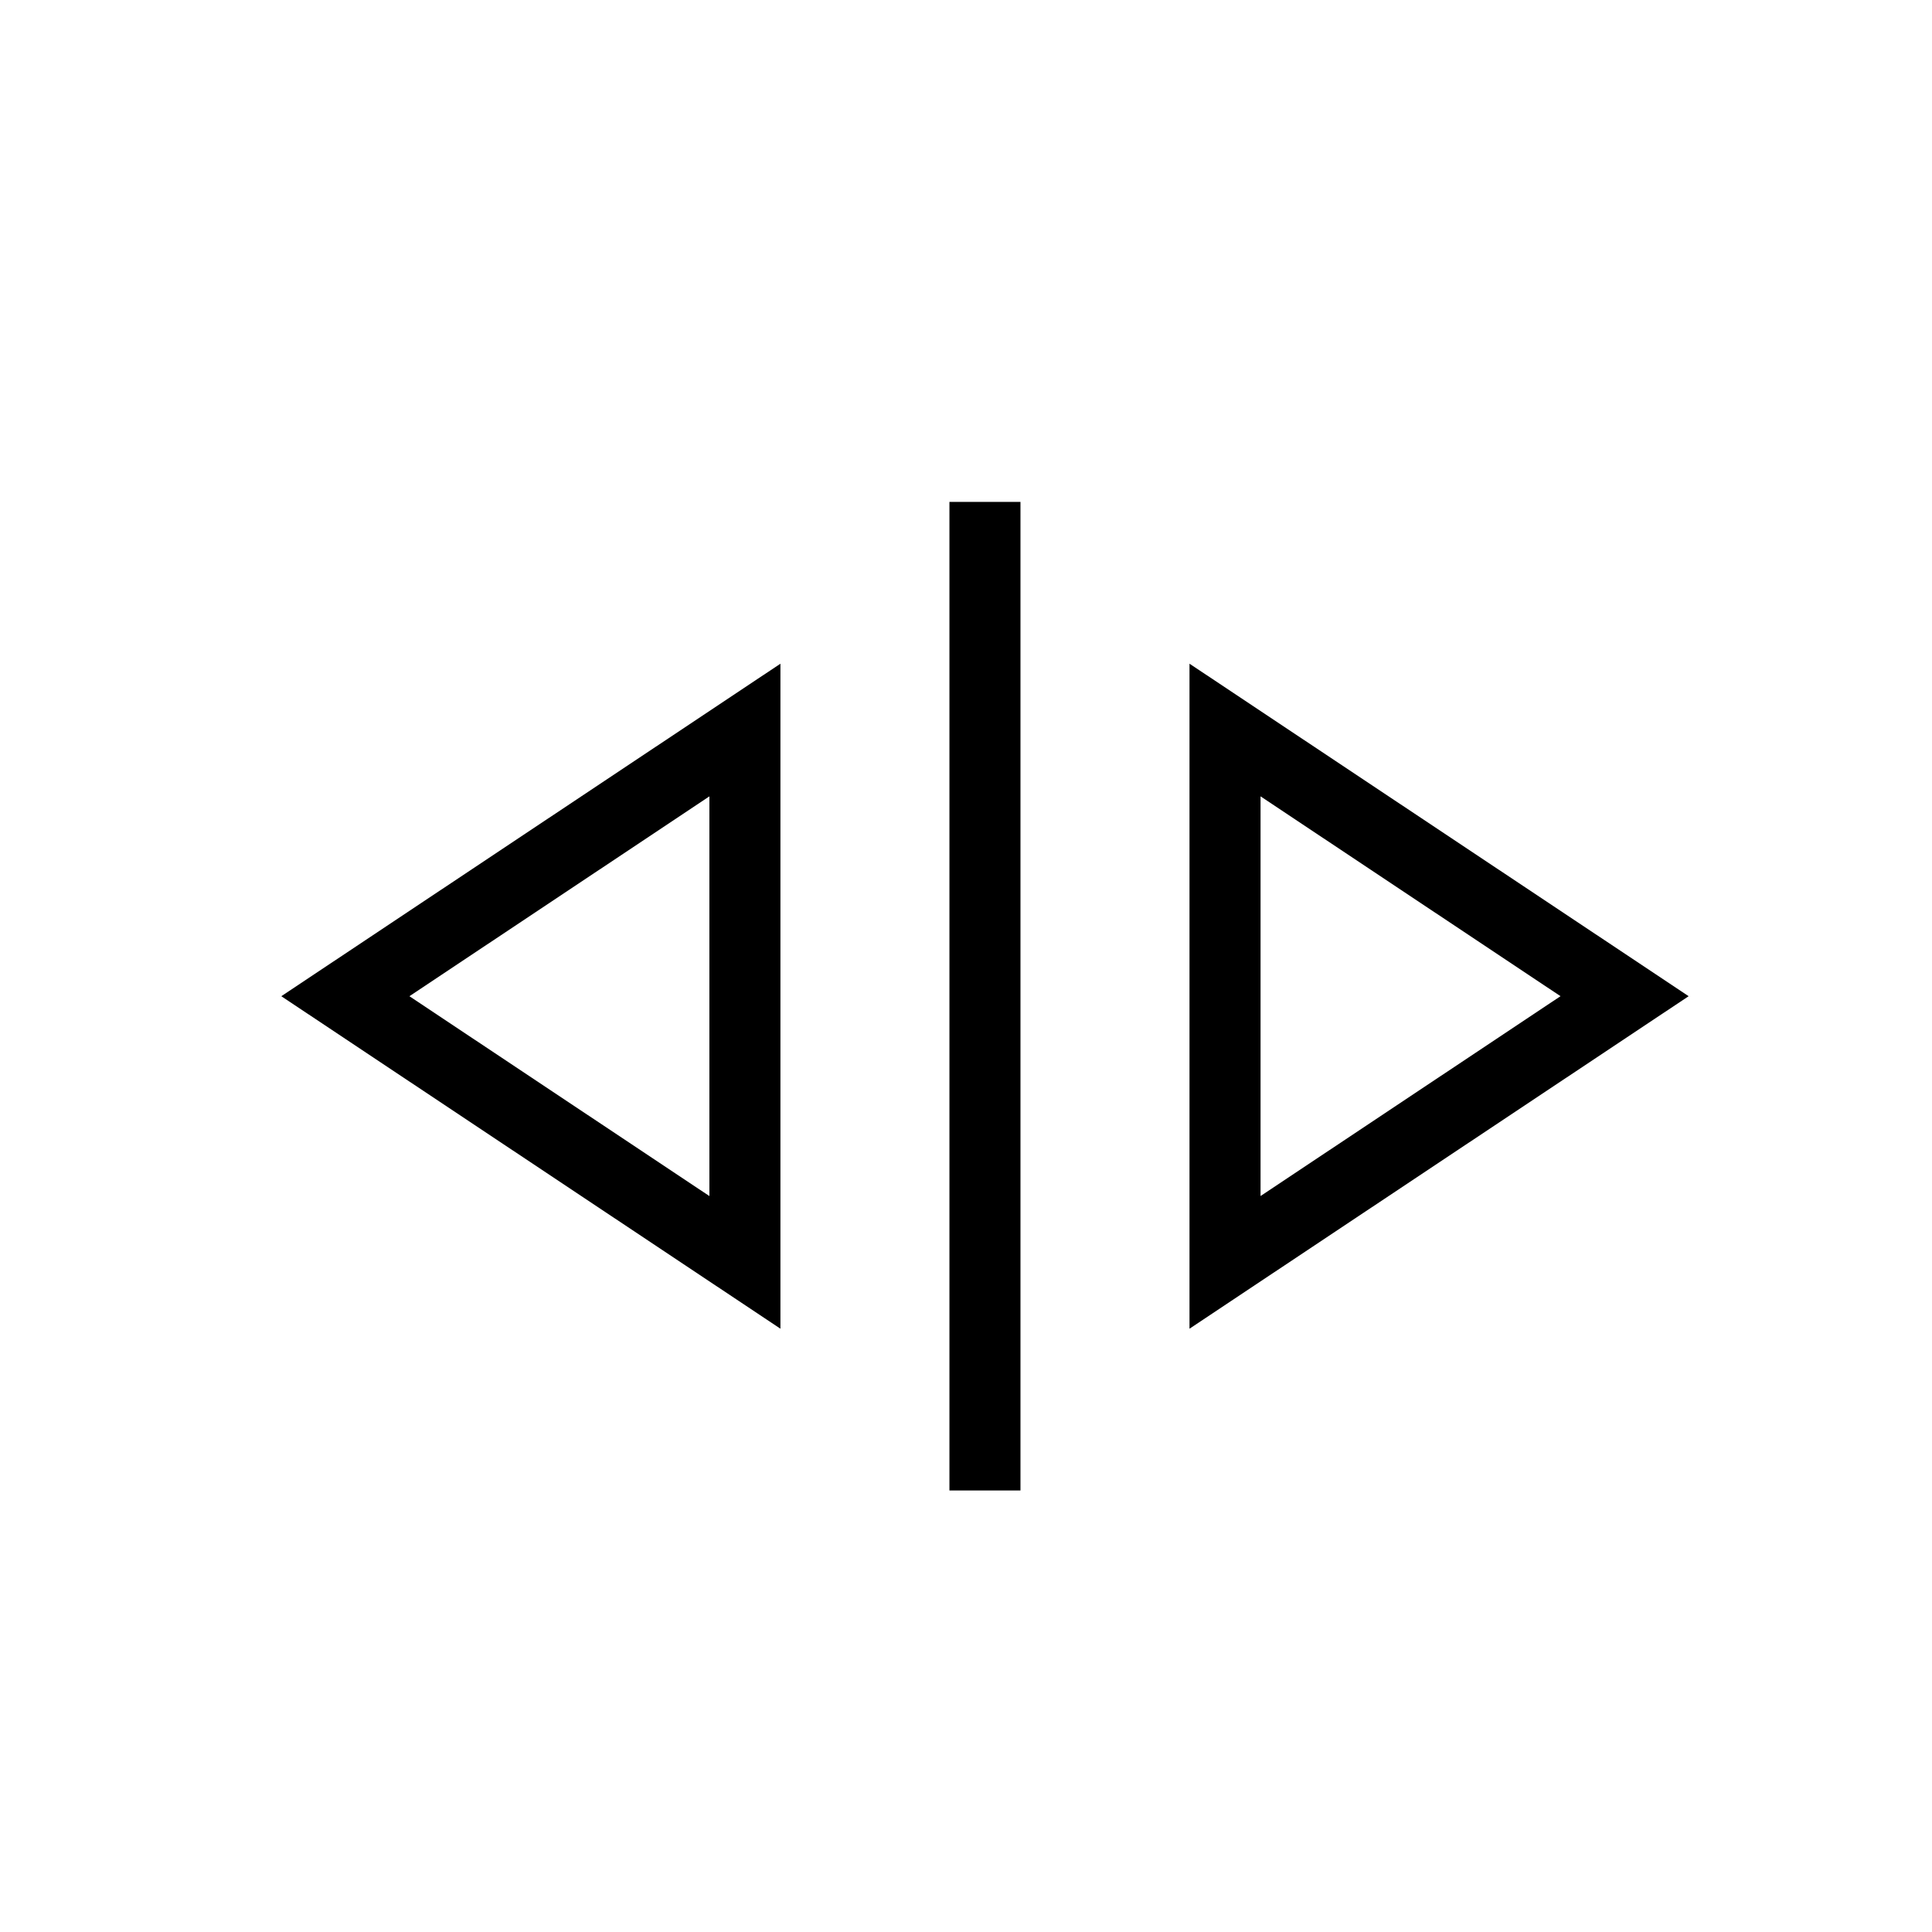 <?xml version="1.0" encoding="UTF-8"?>
<!-- Uploaded to: SVG Repo, www.svgrepo.com, Generator: SVG Repo Mixer Tools -->
<svg fill="#000000" width="800px" height="800px" version="1.1" viewBox="144 144 512 512" xmlns="http://www.w3.org/2000/svg">
 <g>
  <path d="m350.82 496.12v-176.23l-132.27 88.117zm-18.824-35.152-79.496-52.961 79.496-52.961z"/>
  <path d="m459.23 496.12 132.28-88.117-132.28-88.117zm18.828-141.08 79.496 52.961-79.496 52.961z"/>
  <path d="m395.61 277.01h18.824v261.98h-18.824z"/>
 </g>
</svg>